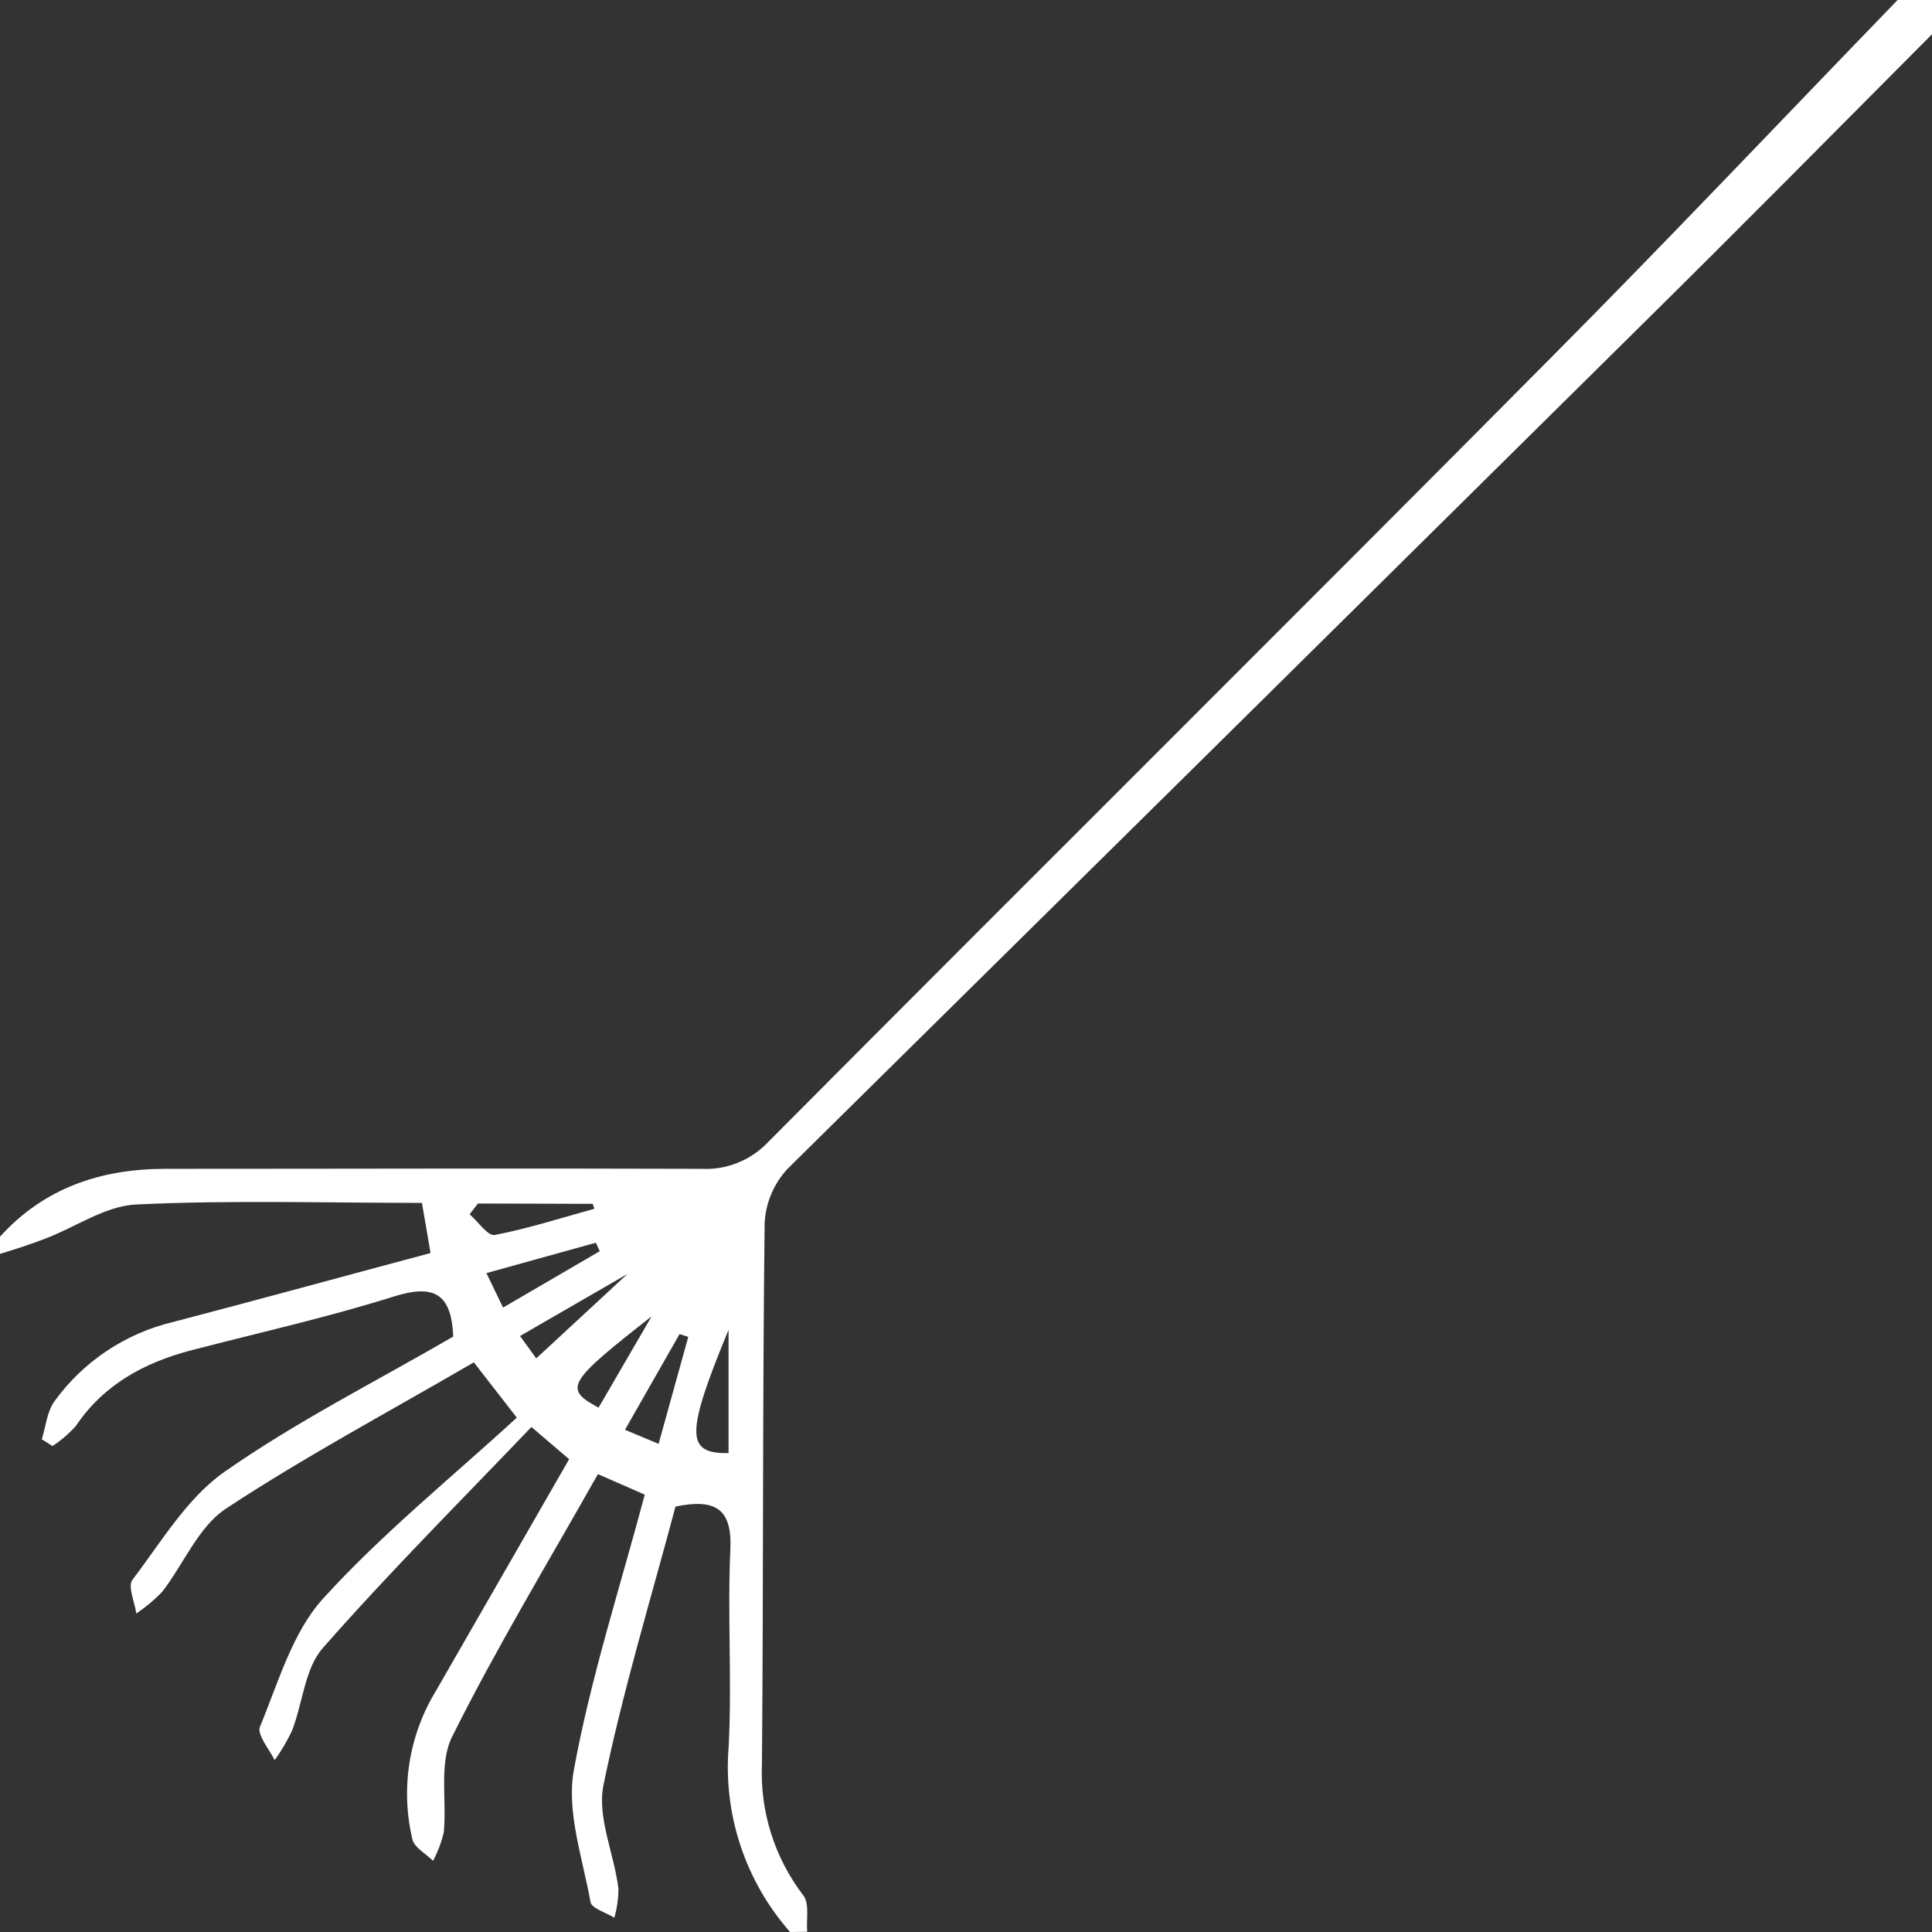 <svg width="65" height="65" viewBox="0 0 65 65" fill="none" xmlns="http://www.w3.org/2000/svg">
<rect x="0" y="0" width="65" height="65" fill="#333333" stroke="none"/>
<path d="M26.582 65C25.836 64.154 25.268 63.166 24.913 62.095C24.558 61.024 24.422 59.892 24.515 58.768C24.63 56.561 24.471 54.339 24.572 52.132C24.634 50.777 24.095 50.405 22.726 50.686C21.909 53.764 20.955 56.879 20.304 60.054C20.08 61.138 20.666 62.37 20.806 63.541C20.806 63.872 20.76 64.201 20.669 64.519C20.391 64.346 19.907 64.209 19.867 63.992C19.603 62.518 19.05 60.954 19.307 59.548C19.87 56.456 20.854 53.436 21.692 50.285L20.116 49.595C18.439 52.572 16.701 55.437 15.212 58.428C14.764 59.324 15.035 60.567 14.93 61.647C14.852 61.981 14.73 62.303 14.569 62.605C14.326 62.363 13.94 62.16 13.875 61.882C13.47 60.179 13.754 58.384 14.666 56.889C16.144 54.314 17.626 51.738 19.148 49.093L17.879 48.009C15.494 50.506 13.087 52.908 10.85 55.459C10.25 56.149 10.185 57.305 9.823 58.23C9.659 58.576 9.464 58.908 9.241 59.22C9.064 58.858 8.638 58.356 8.746 58.096C9.357 56.618 9.83 54.942 10.85 53.804C12.845 51.604 15.187 49.715 17.387 47.695L15.942 45.834C13.108 47.486 10.268 48.999 7.593 50.762C6.668 51.376 6.177 52.63 5.45 53.562C5.188 53.832 4.899 54.075 4.586 54.285C4.532 53.898 4.29 53.371 4.456 53.15C5.425 51.879 6.292 50.397 7.561 49.512C9.989 47.814 12.664 46.47 15.248 44.968C15.19 43.522 14.605 43.19 13.235 43.624C10.998 44.328 8.699 44.841 6.43 45.43C4.854 45.845 3.491 46.579 2.548 47.98C2.318 48.236 2.056 48.461 1.767 48.649L1.406 48.425C1.543 47.991 1.579 47.489 1.836 47.139C2.802 45.807 4.212 44.864 5.812 44.48C8.674 43.732 11.525 42.948 14.485 42.157L14.196 40.47C10.918 40.47 7.738 40.372 4.572 40.524C3.545 40.574 2.548 41.282 1.532 41.669C1.03 41.864 0.51 42.03 0 42.186V41.608C1.485 39.964 3.394 39.328 5.548 39.324C11.558 39.324 17.568 39.303 23.582 39.324C24.004 39.348 24.426 39.278 24.818 39.121C25.21 38.964 25.563 38.722 25.852 38.414C34.634 29.584 43.471 20.813 52.235 11.98C56.156 8.035 59.976 3.996 63.843 0H65V1.152C61.747 4.422 58.495 7.71 55.213 10.95C45.652 20.411 36.083 29.865 26.506 39.314C26.035 39.815 25.758 40.469 25.725 41.156C25.653 47.215 25.686 53.277 25.635 59.335C25.562 60.931 26.055 62.5 27.026 63.768C27.243 64.043 27.12 64.577 27.157 64.993L26.582 65ZM24.511 44.74C23.065 48.248 23.065 48.916 24.511 48.887V44.74ZM16.079 40.491L15.801 40.853C16.087 41.102 16.415 41.593 16.643 41.55C17.774 41.333 18.88 40.975 19.997 40.668L19.943 40.502L16.079 40.491ZM16.925 43.992L20.178 42.095L20.047 41.81L16.365 42.832L16.925 43.992ZM18.042 45.701L21.11 42.861L17.496 44.949L18.042 45.701ZM23.156 44.978L22.863 44.884L21.027 48.103L22.158 48.577L23.156 44.978ZM21.923 44.288C19.068 46.521 18.96 46.723 20.138 47.359L21.923 44.288Z" fill="white"/>
</svg>
